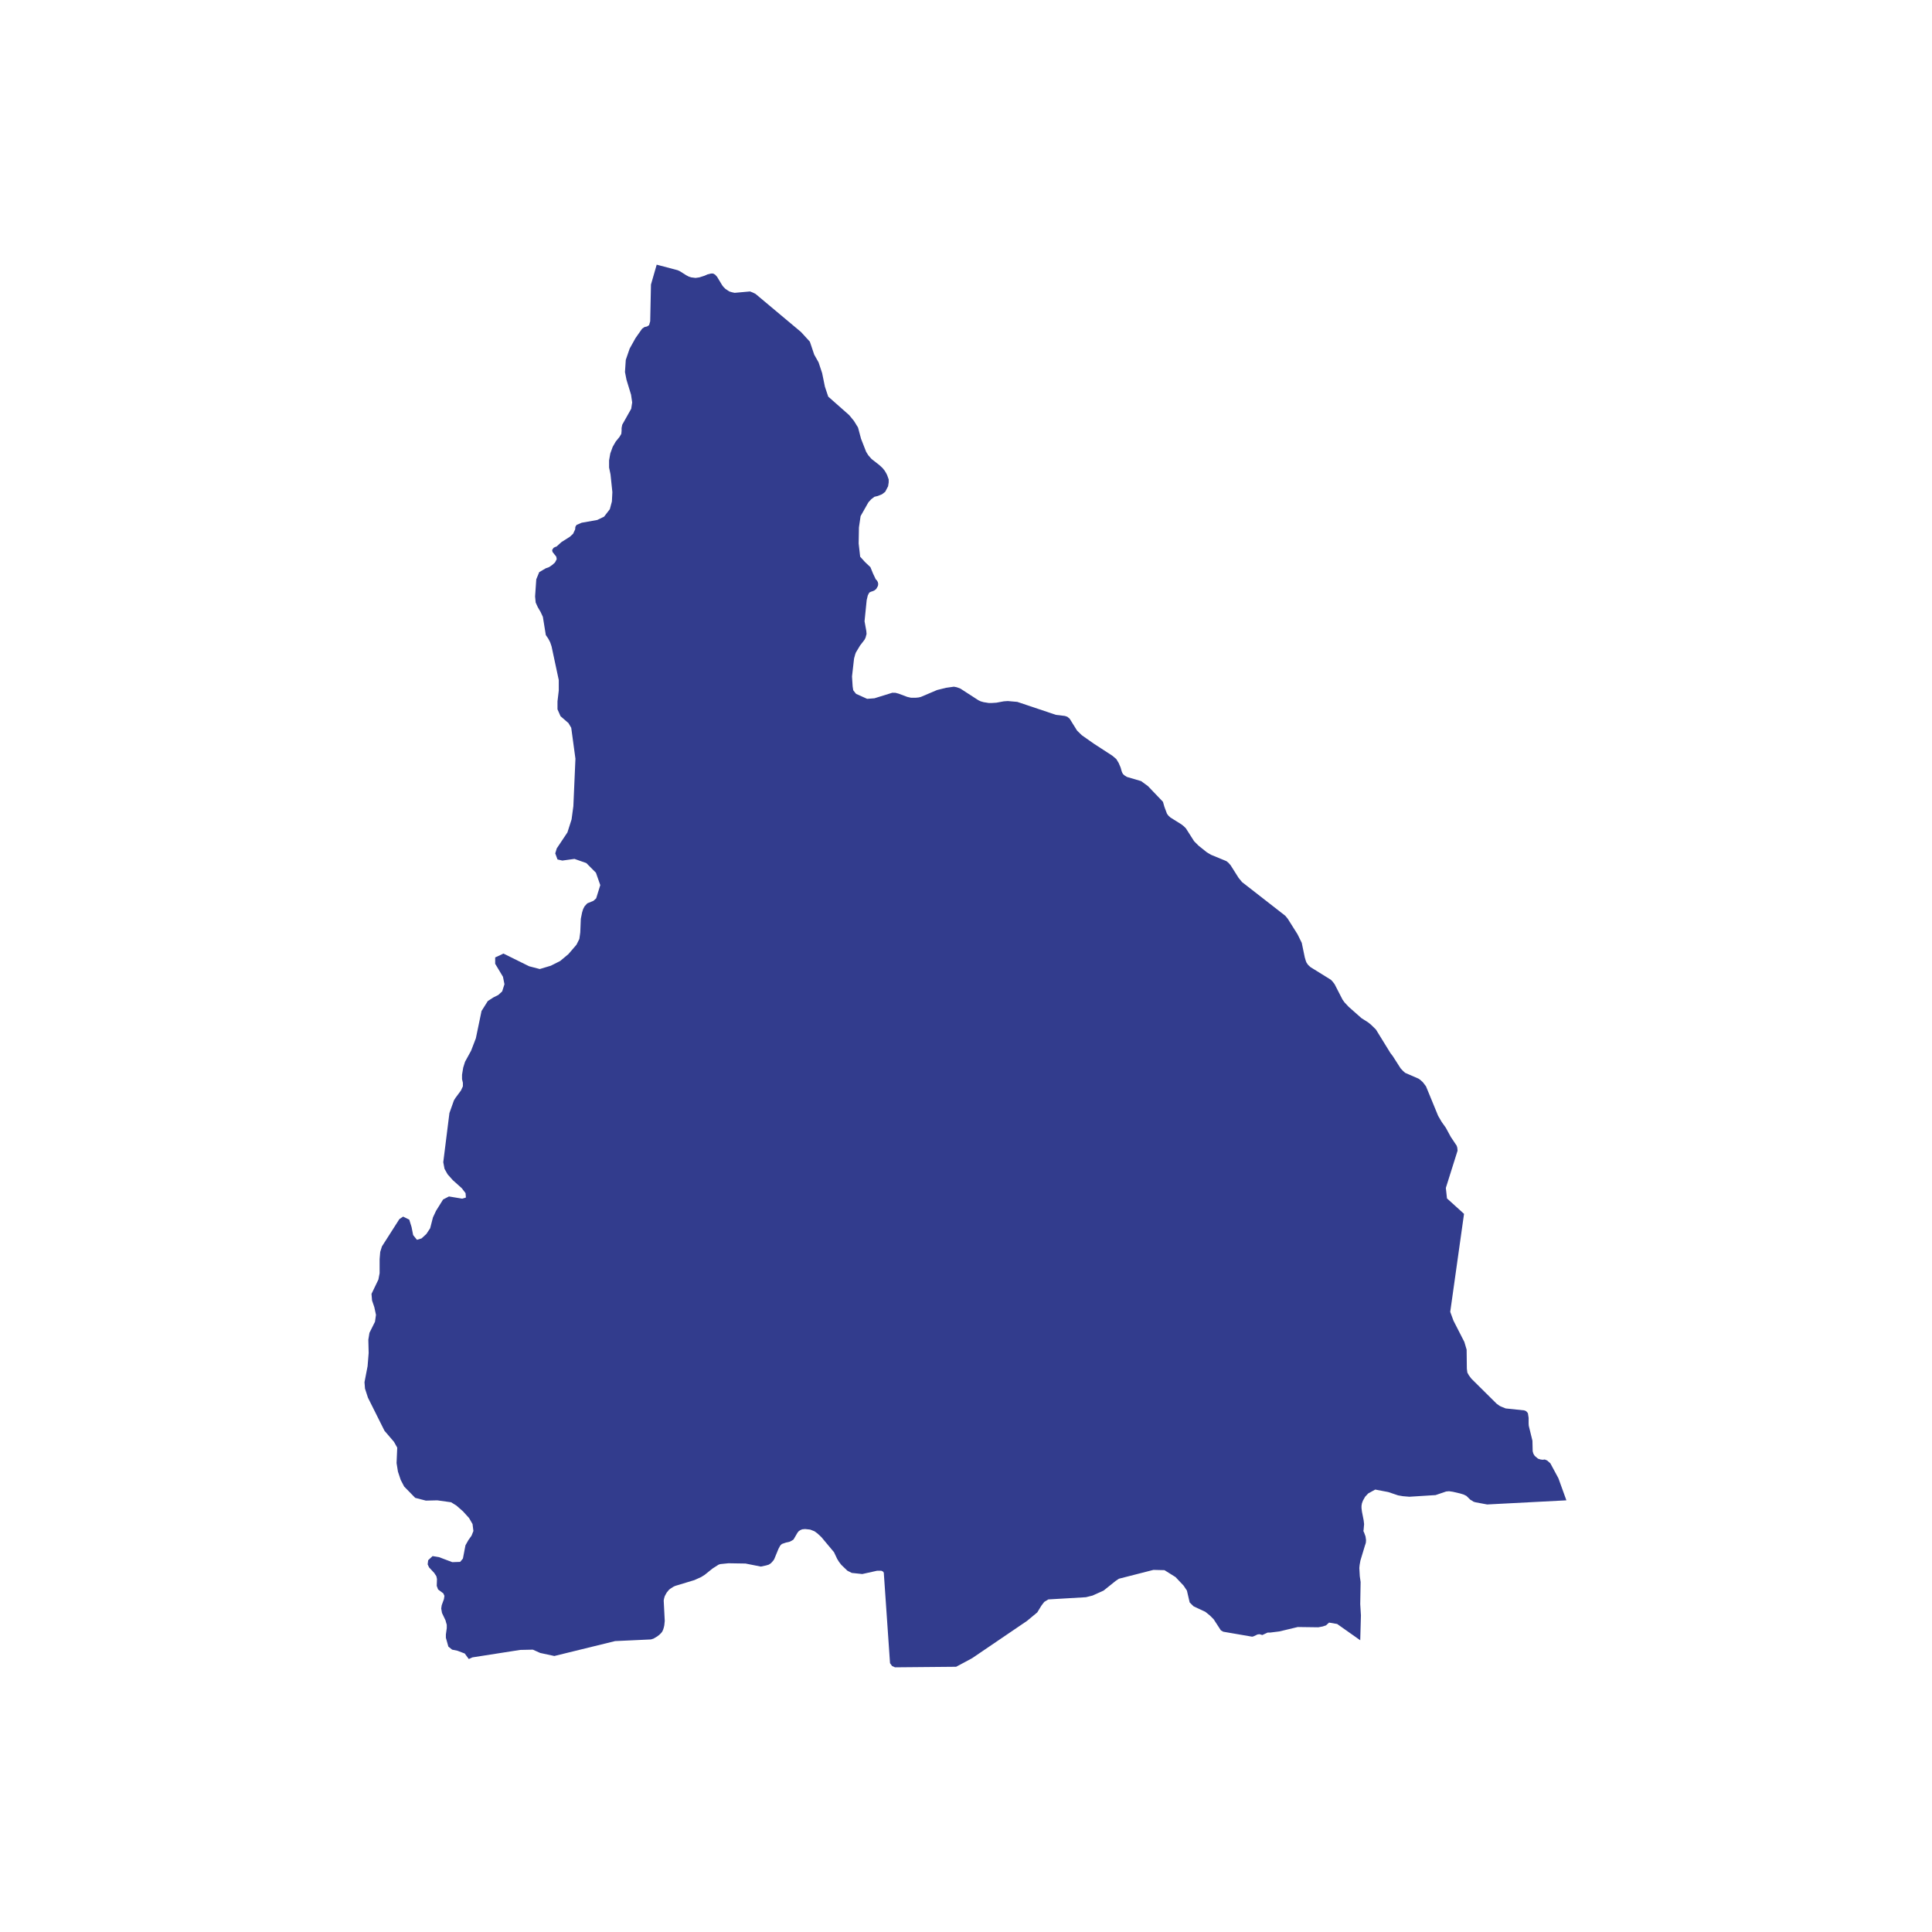 <svg xmlns="http://www.w3.org/2000/svg" width="70" height="70" viewBox="0 0 70 70">
  <defs>
    <style>
      .cls-1 {
        fill: #323c8d;
        fill-rule: evenodd;
      }
    </style>
  </defs>
  <path id="Forma_23" data-name="Forma 23" class="cls-1" d="M564.636,2949.95l-0.291-.54-0.112-.1-0.092-.04-0.07.01-0.082-.01-0.092-.03-0.119-.1-0.049-.08-0.025-.09-0.009-.38-0.132-.54-0.006-.08v-0.21l-0.027-.17-0.061-.07-0.074-.03-0.669-.07-0.149-.06-0.066-.03-0.112-.08-0.918-.91-0.089-.12-0.055-.1-0.018-.14-0.008-.69-0.083-.28-0.394-.77-0.117-.32,0.5-3.55-0.618-.56-0.041-.38,0.425-1.35-0.011-.11-0.022-.07-0.214-.32-0.179-.33-0.149-.21-0.129-.22-0.44-1.07-0.114-.15-0.1-.09-0.059-.04-0.484-.21-0.077-.07-0.085-.09-0.288-.45-0.078-.1-0.53-.86-0.185-.18-0.1-.08-0.237-.15-0.464-.41-0.15-.16-0.072-.1-0.288-.56-0.068-.09-0.065-.07-0.742-.46-0.086-.08-0.056-.08-0.025-.06-0.039-.13-0.11-.53-0.153-.31-0.353-.56-0.09-.11-1.566-1.22-0.124-.15-0.291-.46-0.079-.09-0.074-.06-0.558-.23-0.151-.09-0.3-.24-0.16-.16-0.3-.47-0.082-.08-0.076-.06-0.4-.25-0.076-.07-0.051-.07-0.093-.25-0.052-.18-0.545-.57-0.248-.18-0.511-.15-0.081-.05-0.058-.05-0.03-.05-0.024-.06-0.036-.13-0.073-.17-0.086-.14-0.142-.12-0.662-.43-0.442-.31-0.174-.17-0.268-.43-0.084-.07-0.087-.03-0.327-.04-1.4-.47-0.344-.03-0.146.01-0.269.05-0.164.01h-0.114l-0.184-.03-0.106-.03-0.083-.04-0.649-.42-0.133-.05-0.106-.02-0.283.04-0.324.08-0.588.25-0.083.02-0.1.01h-0.175l-0.133-.03-0.321-.12-0.114-.03H540.5l-0.645.2-0.265.02-0.4-.18-0.049-.06-0.054-.07-0.022-.14-0.023-.36,0.074-.65,0.044-.16,0.023-.06,0.15-.25,0.162-.21,0.039-.08,0.035-.13-0.009-.11-0.064-.35,0.078-.77,0.041-.17,0.053-.1,0.058-.03,0.064-.02,0.067-.03,0.062-.05,0.062-.11,0.01-.07-0.013-.07-0.035-.06-0.04-.04-0.1-.21-0.094-.23-0.2-.19-0.172-.19-0.054-.48,0.01-.58,0.06-.41,0.283-.5,0.1-.11,0.117-.09,0.124-.03,0.149-.06,0.118-.09,0.105-.2,0.022-.14,0-.11-0.054-.15-0.034-.07-0.053-.09-0.079-.1-0.119-.11-0.282-.22-0.115-.13-0.081-.13-0.184-.47-0.11-.41-0.148-.24-0.173-.21-0.759-.67-0.12-.36-0.1-.49-0.129-.39-0.158-.28-0.158-.47-0.32-.35-1.647-1.38-0.1-.05-0.1-.04-0.559.05-0.093-.02-0.1-.03-0.137-.09-0.071-.07-0.047-.06-0.187-.31-0.073-.08-0.076-.04h-0.068l-0.126.03-0.111.05-0.188.06-0.139.02-0.156-.02-0.093-.03-0.093-.05-0.221-.14-0.086-.04-0.759-.2-0.207.72-0.028,1.33-0.04.14-0.076.05-0.091.02-0.086.06-0.239.34-0.212.38-0.141.41-0.029.44,0.055,0.28,0.165,0.54,0.041,0.28-0.035.23-0.326.58-0.023.12,0,0.1-0.01.11-0.065.11-0.138.17-0.109.19-0.087.24-0.044.25,0,0.26,0.052,0.25,0.067,0.64-0.017.34-0.075.28-0.208.27-0.248.12-0.565.1-0.186.08-0.042.07-0.007.09-0.075.16-0.12.11-0.3.19-0.177.16-0.056.02-0.056.03-0.051.08,0.016,0.07,0.135,0.17,0.016,0.09-0.063.12-0.1.09-0.118.08-0.115.04-0.238.14-0.107.26-0.043.62,0.021,0.22,0.077,0.17,0.1,0.17,0.084,0.18,0.107,0.66,0.089,0.13,0.068,0.13,0.051,0.15,0.261,1.22,0,0.38-0.046.39,0,0.29,0.11,0.25,0.288,0.25,0.1,0.17h0l0.152,1.12-0.075,1.72-0.065.48-0.15.47-0.387.58-0.054.18,0.081,0.22,0.175,0.04,0.44-.06,0.428,0.15,0.349,0.35,0.158,0.45-0.149.48-0.1.09-0.222.09-0.1.11-0.051.1-0.037.12-0.046.23-0.02.49-0.033.24-0.105.21-0.292.34-0.3.25-0.337.17-0.4.12-0.385-.1-0.931-.46-0.3.14,0,0.23,0.282,0.47,0.054,0.27-0.082.26-0.141.13-0.18.09-0.2.13-0.227.36-0.206.99-0.173.45-0.219.4-0.066.21-0.043.26,0,0.16,0.031,0.13,0,0.13-0.069.15-0.2.27-0.056.09-0.163.46-0.223,1.78,0.046,0.24,0.113,0.2,0.187,0.21,0.324,0.29,0.138,0.18,0.012,0.16-0.133.04-0.481-.08-0.212.11-0.256.41-0.112.24-0.1.39-0.138.21-0.175.16-0.167.05-0.137-.17-0.057-.29-0.084-.27-0.222-.11-0.136.09-0.632.99-0.062.2-0.022.26,0,0.51-0.044.23-0.25.52,0.02,0.24,0.082,0.24,0.06,0.28-0.036.25-0.2.4-0.041.25,0.012,0.48-0.039.48-0.112.58,0.018,0.23,0.107,0.33,0.6,1.2,0.343,0.4,0.118,0.21-0.024.56,0.05,0.31,0.1,0.3,0.125,0.24,0.4,0.41,0.387,0.1,0.414-.01,0.5,0.07,0.193,0.12,0.239,0.21,0.218,0.24,0.127,0.22,0.031,0.25-0.067.17-0.114.16-0.107.19-0.092.48-0.1.12-0.285.01-0.477-.18-0.237-.04-0.16.15-0.018.15,0.051,0.11,0.186,0.2,0.078,0.12,0.022,0.1-0.008.25,0.049,0.13,0.188,0.14,0.041,0.09-0.018.12-0.08.22-0.018.12,0.028,0.16,0.133,0.28,0,0.01,0.04,0.14,0,0.12-0.032.23v0.12l0.09,0.32,0.136,0.11,0.194,0.04,0.263,0.1,0.147,0.2,0.133-.06,1.729-.27,0.459-.01,0.267,0.12,0.512,0.11,2.2-.54,1.3-.06,0.094-.03,0.135-.08,0.077-.06,0.061-.06,0.04-.05,0.033-.07,0.025-.08,0.018-.08,0.017-.16-0.038-.74,0.015-.08,0.024-.08,0.032-.06,0.039-.07,0.083-.1,0.05-.04,0.11-.07,0.065-.03,0.694-.21,0.244-.11,0.128-.08,0.286-.23,0.219-.14,0.063-.02,0.294-.03,0.618,0.01,0.555,0.11,0.188-.04,0.1-.03,0.076-.05,0.047-.05,0.043-.05,0.032-.05,0.152-.37,0.058-.11,0.025-.03,0.044-.04,0.147-.05,0.131-.03,0.079-.04,0.062-.04,0.146-.25,0.041-.05,0.058-.04,0.071-.03,0.105-.01,0.184,0.02,0.153,0.06,0.11,0.08,0.14,0.13,0.46,0.55,0.113,0.24,0.068,0.11,0.085,0.11,0.219,0.21,0.159,0.08,0.379,0.04,0.541-.12h0.148l0.062,0.03,0.029,0.04,0.226,3.28,0.072,0.1,0.108,0.05,2.216-.02,0.578-.31,1.987-1.35,0.374-.31,0.153-.25,0.1-.13,0.148-.09,1.361-.08,0.241-.06,0.4-.18,0.437-.35,0.119-.08,1.25-.32,0.4,0.01,0.4,0.25,0.293,0.31,0.12,0.18,0.1,0.43,0.142,0.14,0.427,0.2,0.161,0.13,0.14,0.14,0.26,0.4,0.086,0.05,1.046,0.18,0.046-.01,0.149-.07,0.075-.01,0.1,0.03,0.195-.09H554.2l0.324-.04,0.67-.16,0.742,0.01,0.16-.03,0.12-.04,0.11-.1,0.294,0.05,0.836,0.59,0.025-.9-0.025-.41,0.014-.8-0.03-.21-0.017-.3,0.011-.11,0.029-.16,0.172-.57,0.009-.02,0.016-.06,0.006-.09-0.018-.13-0.051-.14-0.019-.04-0.006-.01v-0.02l0.006-.03,0.018-.21-0.017-.14-0.061-.31-0.016-.13,0-.08,0.015-.09,0.037-.1,0.079-.14,0.112-.12,0.254-.14,0.472,0.09,0.356,0.12,0.172,0.03,0.238,0.02,0.949-.06,0.382-.13,0.105-.01,0.139,0.02,0.258,0.06,0.133,0.04,0.1,0.05,0.144,0.14,0.055,0.03,0.06,0.04,0.066,0.02,0.427,0.08,2.87-.15Z" transform="translate(-508.172 -2896.39)"/>
</svg>

